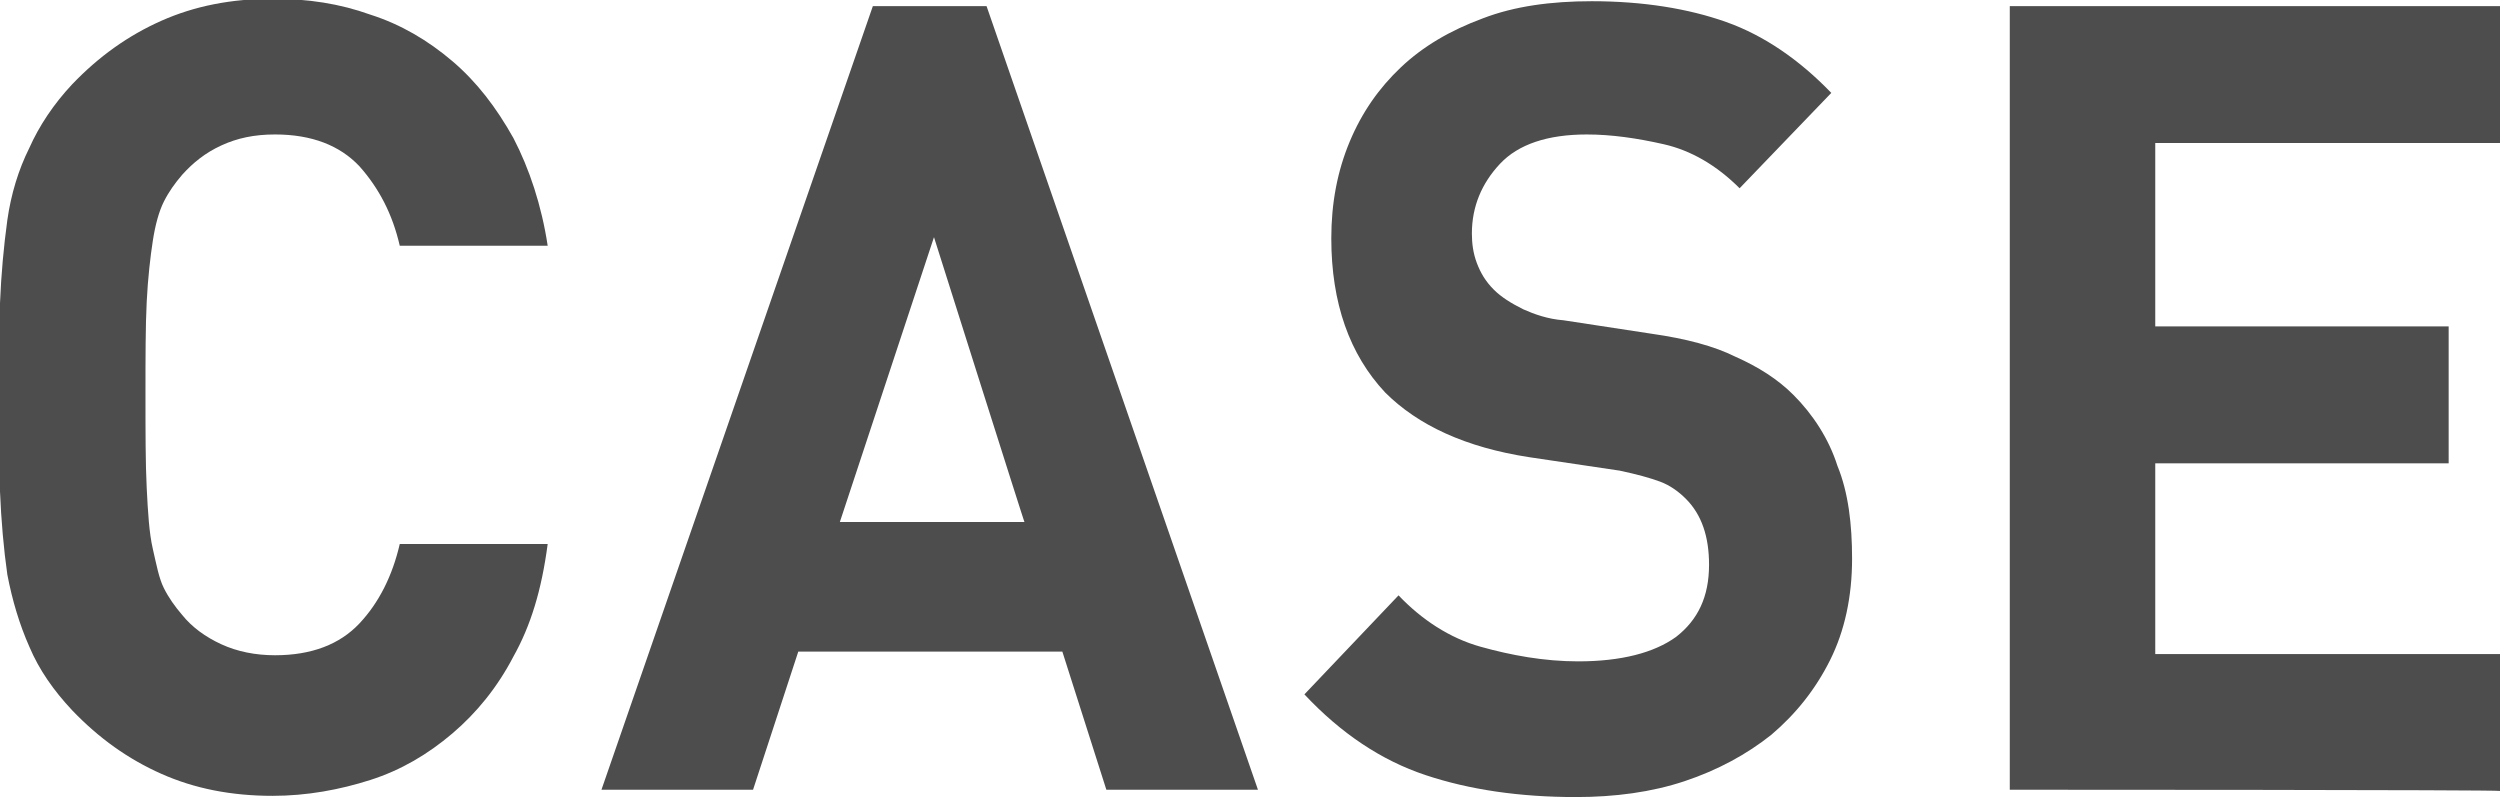<?xml version="1.0" encoding="utf-8"?>
<!-- Generator: Adobe Illustrator 26.3.1, SVG Export Plug-In . SVG Version: 6.00 Build 0)  -->
<svg version="1.1" id="_イヤー_2" xmlns="http://www.w3.org/2000/svg" xmlns:xlink="http://www.w3.org/1999/xlink" x="0px"
	 y="0px" viewBox="0 0 204.5 65.2" style="enable-background:new 0 0 204.5 65.2;" xml:space="preserve">
<style type="text/css">
	.st0{fill:#4D4D4D;}
</style>
<g id="layer01">
	<g id="Plan" transform="translate(635 378)">
		<g>
			<path class="st0" d="M-593-324.3c-1.3,2.5-3,4.6-5,6.3c-2,1.7-4.2,3-6.7,3.8s-5.2,1.3-8,1.3c-3.4,0-6.4-0.6-9.1-1.8
				c-2.7-1.2-5.1-2.9-7.3-5.2c-1.5-1.6-2.7-3.3-3.5-5.2c-0.8-1.8-1.4-3.8-1.8-5.9c-0.3-2.1-0.5-4.4-0.6-6.8c-0.1-2.4-0.1-5-0.1-7.7
				c0-2.8,0-5.3,0.1-7.7c0.1-2.4,0.3-4.6,0.6-6.8c0.3-2.1,0.9-4.1,1.8-5.9c0.8-1.8,2-3.6,3.5-5.2c2.2-2.3,4.6-4,7.3-5.2
				c2.7-1.2,5.7-1.8,9.1-1.8c2.9,0,5.5,0.4,8,1.3c2.5,0.8,4.7,2.1,6.7,3.8c2,1.7,3.6,3.8,5,6.3c1.3,2.5,2.3,5.5,2.8,8.8h-12.1
				c-0.6-2.6-1.7-4.7-3.3-6.5c-1.6-1.7-3.9-2.6-6.9-2.6c-1.7,0-3.1,0.3-4.4,0.9c-1.3,0.6-2.3,1.4-3.2,2.4c-0.6,0.7-1.1,1.4-1.5,2.2
				c-0.4,0.8-0.7,1.9-0.9,3.2c-0.2,1.3-0.4,3-0.5,5c-0.1,2-0.1,4.6-0.1,7.6s0,5.6,0.1,7.6c0.1,2,0.2,3.7,0.5,5s0.5,2.4,0.9,3.2
				s0.9,1.5,1.5,2.2c0.8,1,1.9,1.8,3.2,2.4c1.3,0.6,2.8,0.9,4.4,0.9c3,0,5.3-0.9,6.9-2.6c1.6-1.7,2.7-3.9,3.3-6.5h12.1
				C-590.7-329.7-591.6-326.8-593-324.3L-593-324.3z"/>
			<path class="st0" d="M-544.5-313.4l-3.6-11.3h-21.6l-3.7,11.3h-12.4l22.2-64.1h9.3l22.2,64.1H-544.5z M-558.6-358.6l-7.7,23.3
				h15.1C-551.2-335.2-558.6-358.6-558.6-358.6z"/>
			<path class="st0" d="M-483.5-332.3c0,3.1-0.6,5.9-1.8,8.3c-1.2,2.4-2.8,4.4-4.8,6.1c-2,1.6-4.4,2.9-7.1,3.8
				c-2.7,0.9-5.7,1.3-8.9,1.3c-4.6,0-8.7-0.6-12.3-1.8c-3.6-1.2-6.9-3.4-9.9-6.6l7.7-8.1c1.9,2,4.2,3.5,6.7,4.2s5.2,1.2,8,1.2
				c3.5,0,6.2-0.7,8-2c1.8-1.4,2.7-3.3,2.7-5.9c0-2.3-0.6-4.1-1.9-5.4c-0.6-0.6-1.3-1.1-2.1-1.4c-0.8-0.3-1.9-0.6-3.3-0.9l-7.4-1.1
				c-5.2-0.8-9.1-2.6-11.8-5.3c-2.9-3.1-4.4-7.3-4.4-12.6c0-2.9,0.5-5.5,1.5-7.9c1-2.4,2.4-4.4,4.2-6.1c1.8-1.7,4-3,6.7-4
				c2.6-1,5.6-1.4,8.9-1.4c4.2,0,7.9,0.6,11,1.7c3.1,1.1,6,3.1,8.6,5.8l-7.5,7.8c-1.9-1.9-4-3.1-6.2-3.6c-2.2-0.5-4.3-0.8-6.3-0.8
				c-3.2,0-5.6,0.8-7.1,2.4c-1.5,1.6-2.3,3.5-2.3,5.7c0,0.8,0.1,1.6,0.4,2.4c0.3,0.8,0.7,1.5,1.4,2.2c0.6,0.6,1.4,1.1,2.4,1.6
				c0.9,0.4,2,0.8,3.3,0.9l7.2,1.1c2.8,0.4,5.1,1,6.9,1.9c1.8,0.8,3.4,1.8,4.7,3.1c1.6,1.6,2.9,3.6,3.6,5.8
				C-483.8-337.7-483.5-335.1-483.5-332.3L-483.5-332.3z"/>
			<path class="st0" d="M-470.6-313.4v-64.1h40.1v11.2h-28.2v15h24v11.2h-24v15.6h28.2v11.2C-430.5-313.4-470.6-313.4-470.6-313.4z"
				/>
		</g>
	</g>
</g>
</svg>
